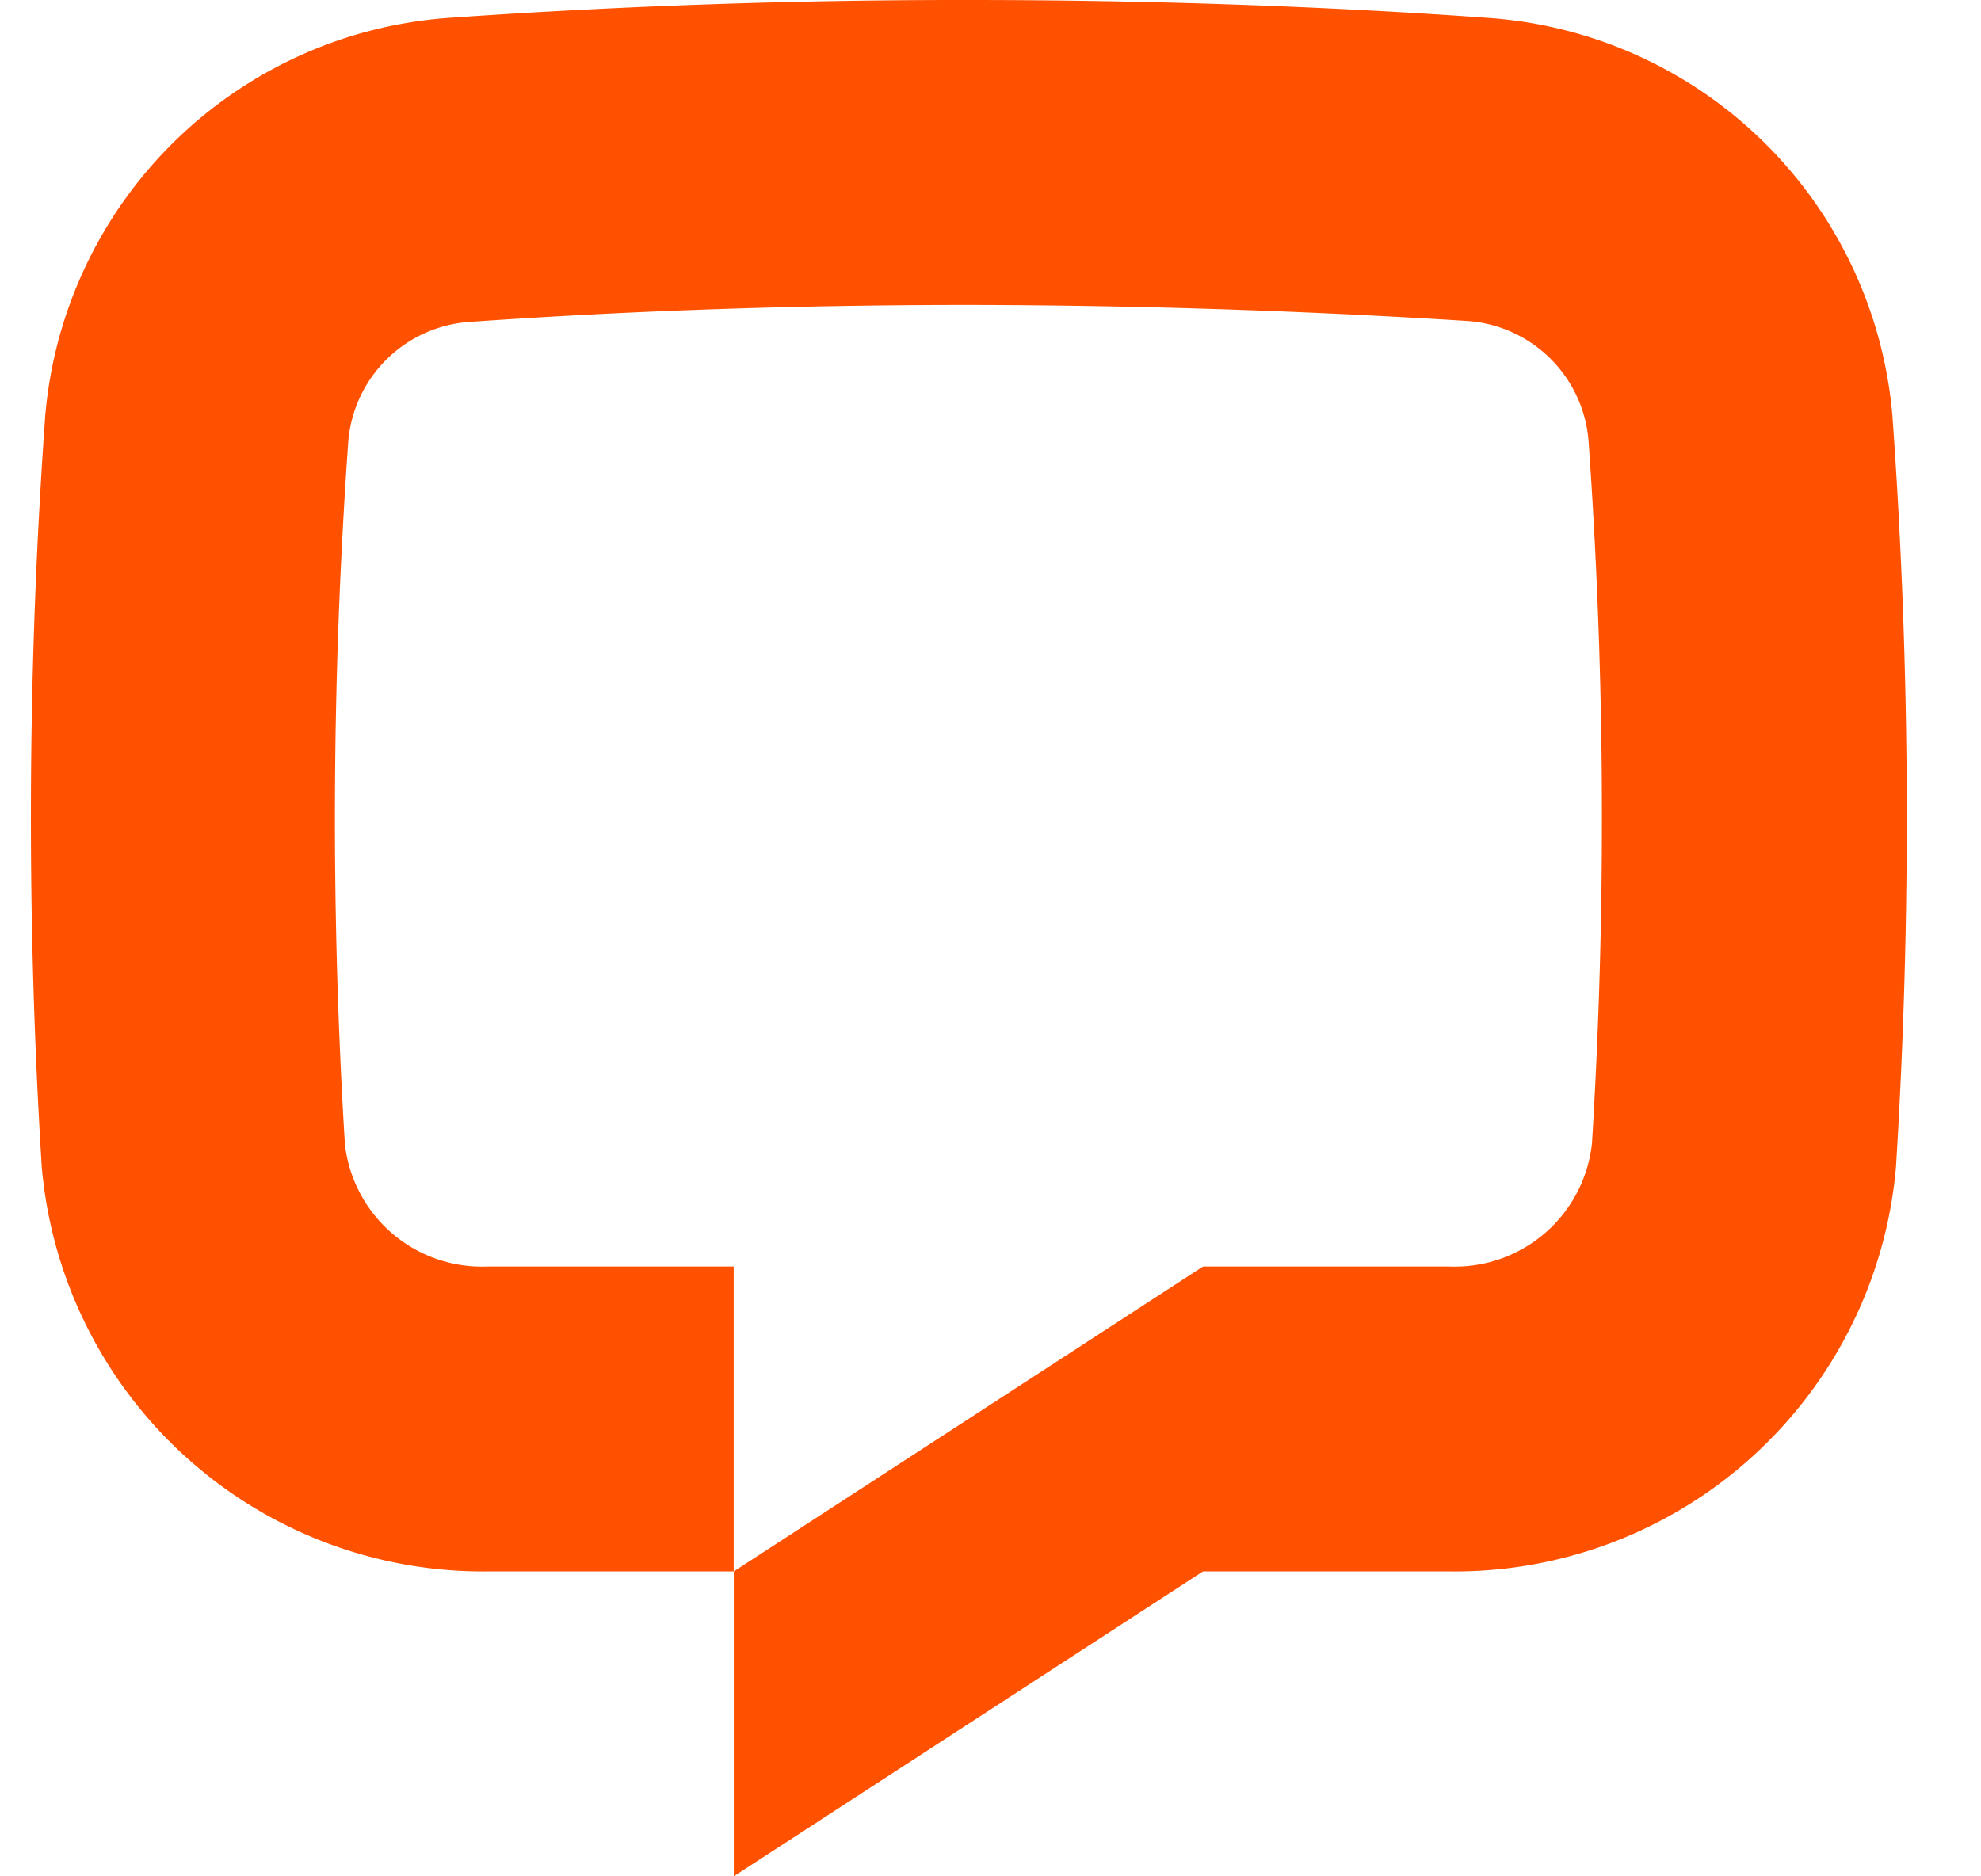 <svg xmlns="http://www.w3.org/2000/svg" width="19" height="18" fill="none"><path fill="#FF5100" d="M18.185 11.19a4.248 4.248 0 0 1-4.284 3.885h-2.363L7.038 18v-2.925l4.5-2.925h2.367a1.323 1.323 0 0 0 1.364-1.184 51.09 51.09 0 0 0-.034-6.75 1.253 1.253 0 0 0-1.179-1.138 78.103 78.103 0 0 0-4.768-.153c-1.617 0-3.233.054-4.767.162a1.253 1.253 0 0 0-1.18 1.139 51.093 51.093 0 0 0-.033 6.75A1.323 1.323 0 0 0 4.67 12.15h2.367v2.925H4.676A4.248 4.248 0 0 1 .4 11.187a54.045 54.045 0 0 1 .034-7.2A4.183 4.183 0 0 1 4.31.171 70.295 70.295 0 0 1 9.288 0c1.688 0 3.375.056 4.977.171a4.183 4.183 0 0 1 3.886 3.825c.171 2.394.182 4.797.034 7.193Z"/></svg>